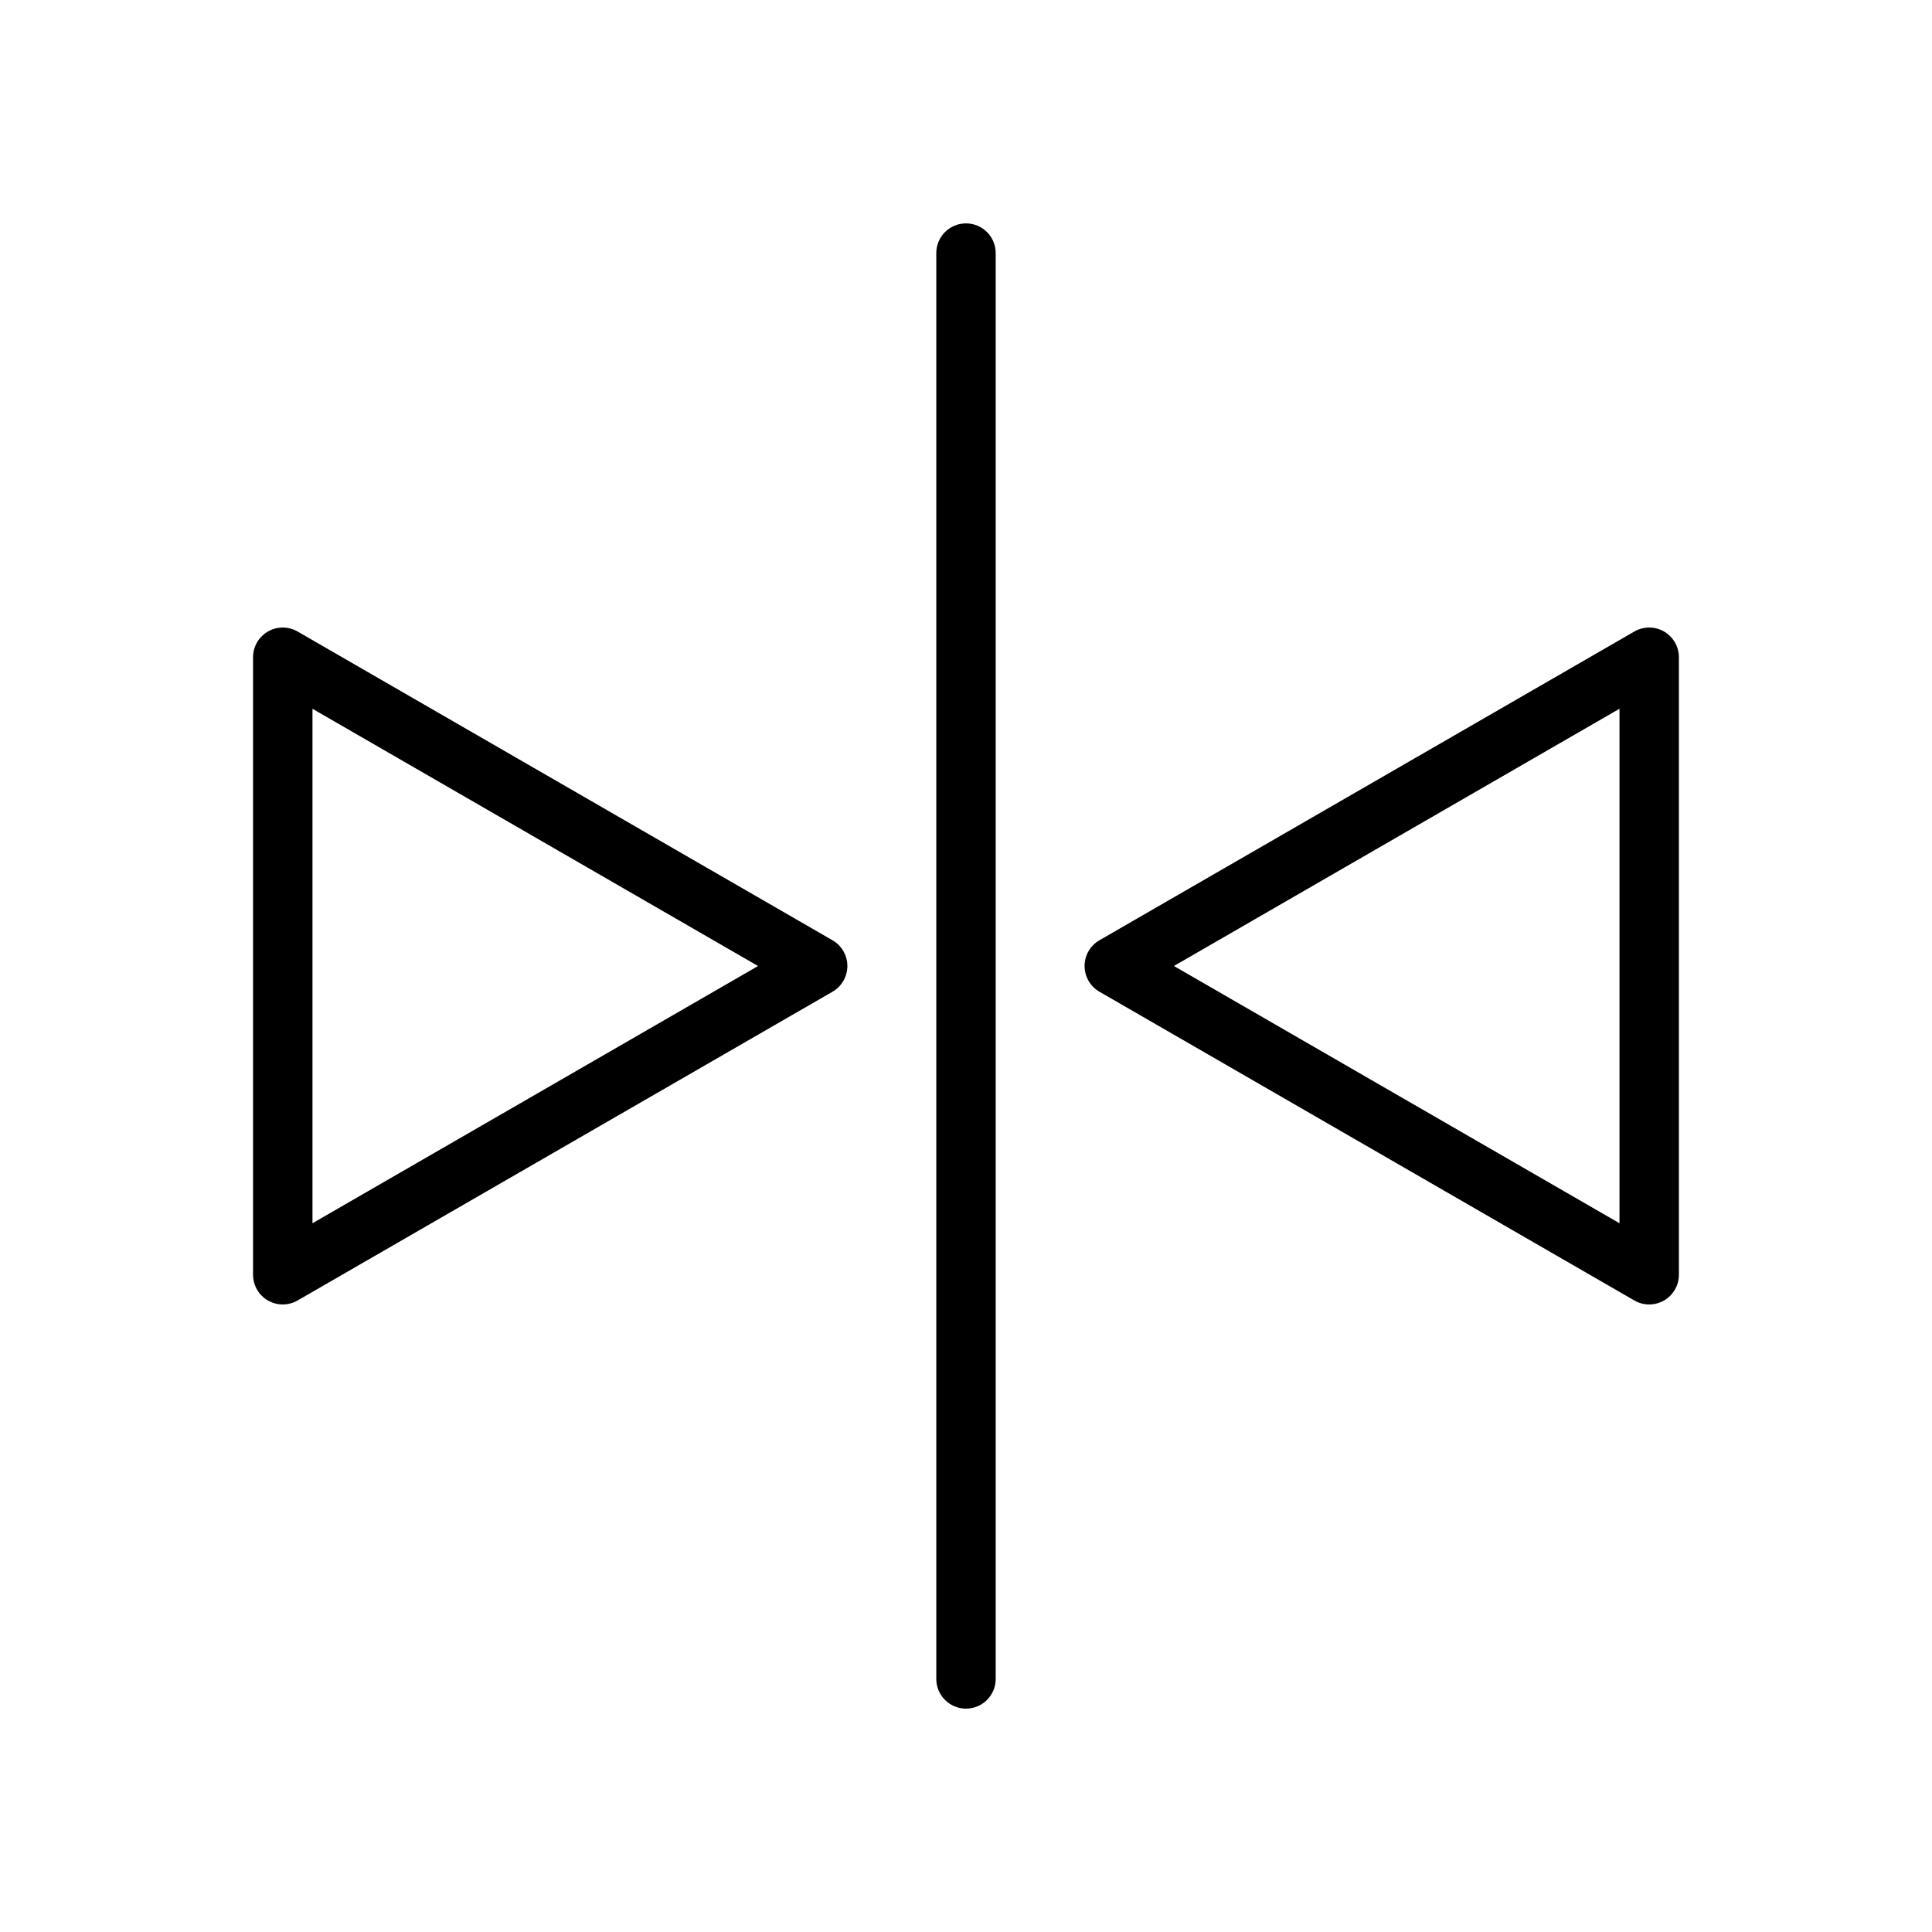 <?xml version="1.0" encoding="UTF-8"?>
<!-- Uploaded to: ICON Repo, www.iconrepo.com, Generator: ICON Repo Mixer Tools -->
<svg fill="#000000" width="800px" height="800px" version="1.1" viewBox="144 144 512 512" xmlns="http://www.w3.org/2000/svg">
 <g>
  <path d="m400 203.2c-4.348 0-7.875 3.523-7.875 7.871v377.86c0 4.348 3.527 7.875 7.875 7.875s7.871-3.527 7.871-7.875v-377.86c0-2.09-0.828-4.09-2.305-5.566-1.477-1.477-3.481-2.305-5.566-2.305z"/>
  <path d="m584.99 311.36c-2.438-1.406-5.438-1.406-7.875 0l-141.7 81.789c-2.465 1.398-3.988 4.016-3.988 6.852 0 2.832 1.523 5.449 3.988 6.848l141.7 81.789c2.438 1.406 5.438 1.406 7.875 0 2.445-1.41 3.945-4.023 3.934-6.848v-163.58c0.012-2.824-1.488-5.438-3.934-6.848zm-11.809 156.81-118.08-68.172 118.08-68.172z"/>
  <path d="m364.57 393.15-141.7-81.789c-2.438-1.406-5.438-1.406-7.871 0-2.445 1.41-3.949 4.023-3.938 6.848v163.58c-0.012 2.824 1.492 5.438 3.938 6.848 2.434 1.406 5.434 1.406 7.871 0l141.7-81.789c2.465-1.398 3.992-4.016 3.992-6.848 0-2.836-1.527-5.453-3.992-6.852zm-137.76 75.023v-136.34l118.08 68.172z"/>
 </g>
</svg>